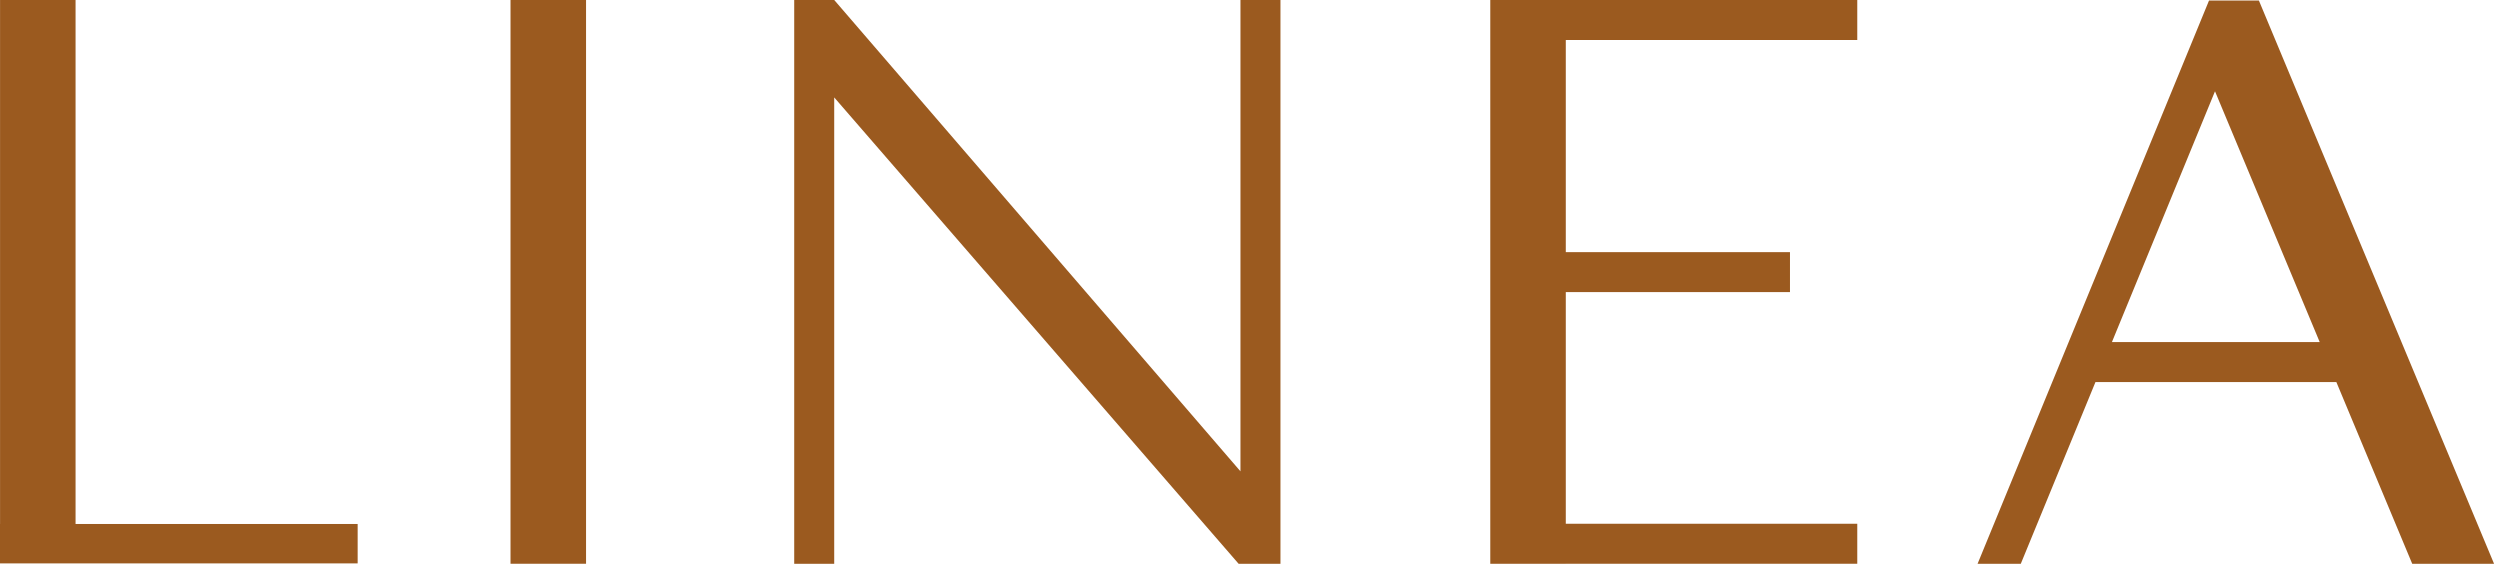 <?xml version="1.0" encoding="utf-8"?>
<svg xmlns="http://www.w3.org/2000/svg" fill="none" height="100%" overflow="visible" preserveAspectRatio="none" style="display: block;" viewBox="0 0 98 23" width="100%">
<g id="Group">
<path d="M22.973 2.61765e-06H20.012V22.099H22.973V2.61765e-06Z" fill="#9B5A1F" id="Vector"/>
<path d="M72.805 1.568V2.61765e-06H59.312H58.419V22.1H61.379V22.099H72.805V20.531H61.379V11.45H70.167V9.884H61.379V1.568H72.805Z" fill="#9B5A1F" id="Vector_2"/>
<path d="M2.962 20.54V0H0.002V20.54H0V22.085H14.02V20.54H2.962Z" fill="#9B5A1F" id="Vector_3"/>
<path d="M48.626 2.61765e-06V18.476L32.702 2.61765e-06H32.692H31.133V1.461V2.011V22.1H32.701V3.819L48.553 22.099V22.1H50.194V20.841V20.284V2.61765e-06H48.626Z" fill="#9B5A1F" id="Vector_4"/>
<path d="M88.55 0.022H86.593L86.512 0.22L85.972 1.534L77.521 22.1H79.215L82.142 14.977H91.585L94.559 22.1H97.767L88.549 0.022H88.55ZM82.787 13.41L86.828 3.578L90.933 13.41H82.788H82.787Z" fill="#9B5A1F" id="Vector_5"/>
</g>
</svg>